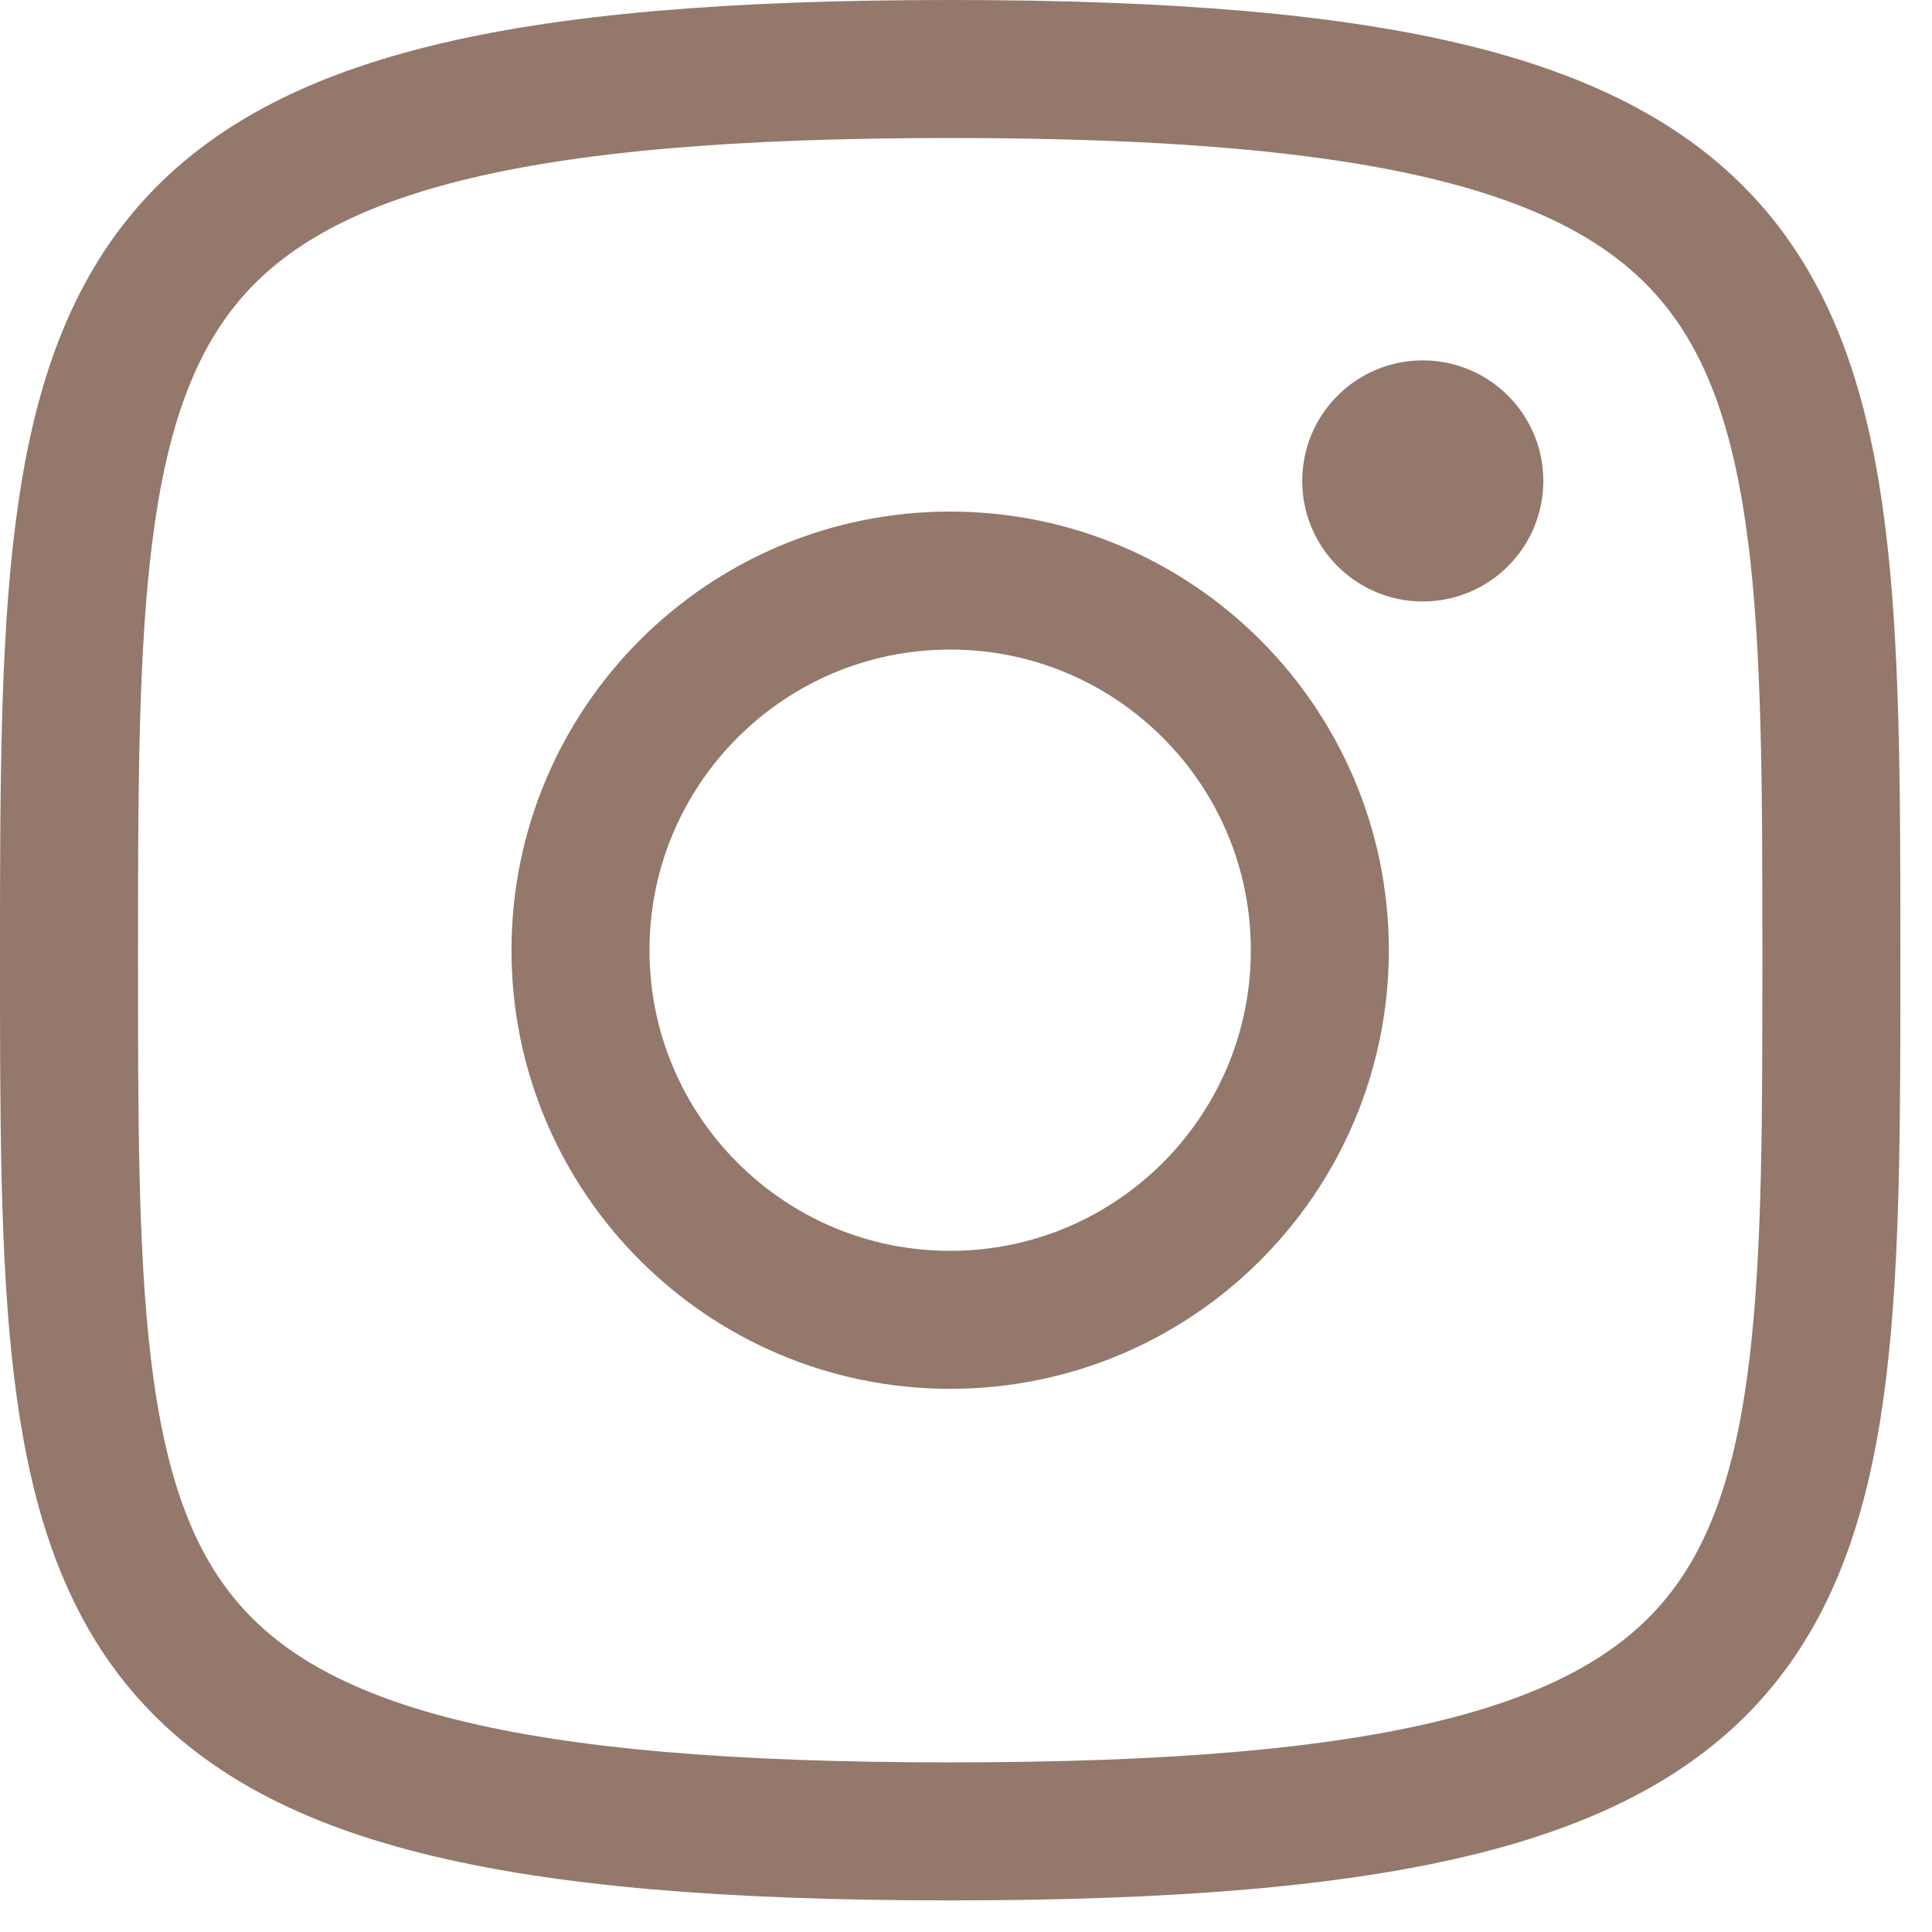 <?xml version="1.0" encoding="UTF-8"?>
<svg width="28px" height="28px" viewBox="0 0 28 28" version="1.1" xmlns="http://www.w3.org/2000/svg" xmlns:xlink="http://www.w3.org/1999/xlink">
    <title>Group 7</title>
    <g id="Page-1" stroke="none" stroke-width="1" fill="none" fill-rule="evenodd">
        <g id="Group-7" transform="translate(1, 1)">
            <path d="M0,12.771 C0,3.193 0.102,0 12.771,0 C25.439,0 25.542,3.193 25.542,12.771 C25.542,22.349 25.582,25.542 12.771,25.542 C-0.04,25.542 0,22.349 0,12.771 Z" id="Stroke-1" stroke="#94786B" stroke-width="2" stroke-linecap="round" stroke-linejoin="round"></path>
            <path d="M18.128,12.771 C18.128,15.73 15.729,18.128 12.771,18.128 C9.812,18.128 7.413,15.73 7.413,12.771 C7.413,9.812 9.812,7.414 12.771,7.414 C15.729,7.414 18.128,9.812 18.128,12.771 Z" id="Stroke-3" stroke="#94786B" stroke-width="2" stroke-linecap="round" stroke-linejoin="round"></path>
            <path d="M21.367,5.97 C21.367,6.935 20.585,7.717 19.62,7.717 C18.655,7.717 17.873,6.935 17.873,5.97 C17.873,5.005 18.655,4.223 19.62,4.223 C20.585,4.223 21.367,5.005 21.367,5.97" id="Fill-5" fill="#94786B"></path>
        </g>
    </g>
</svg>